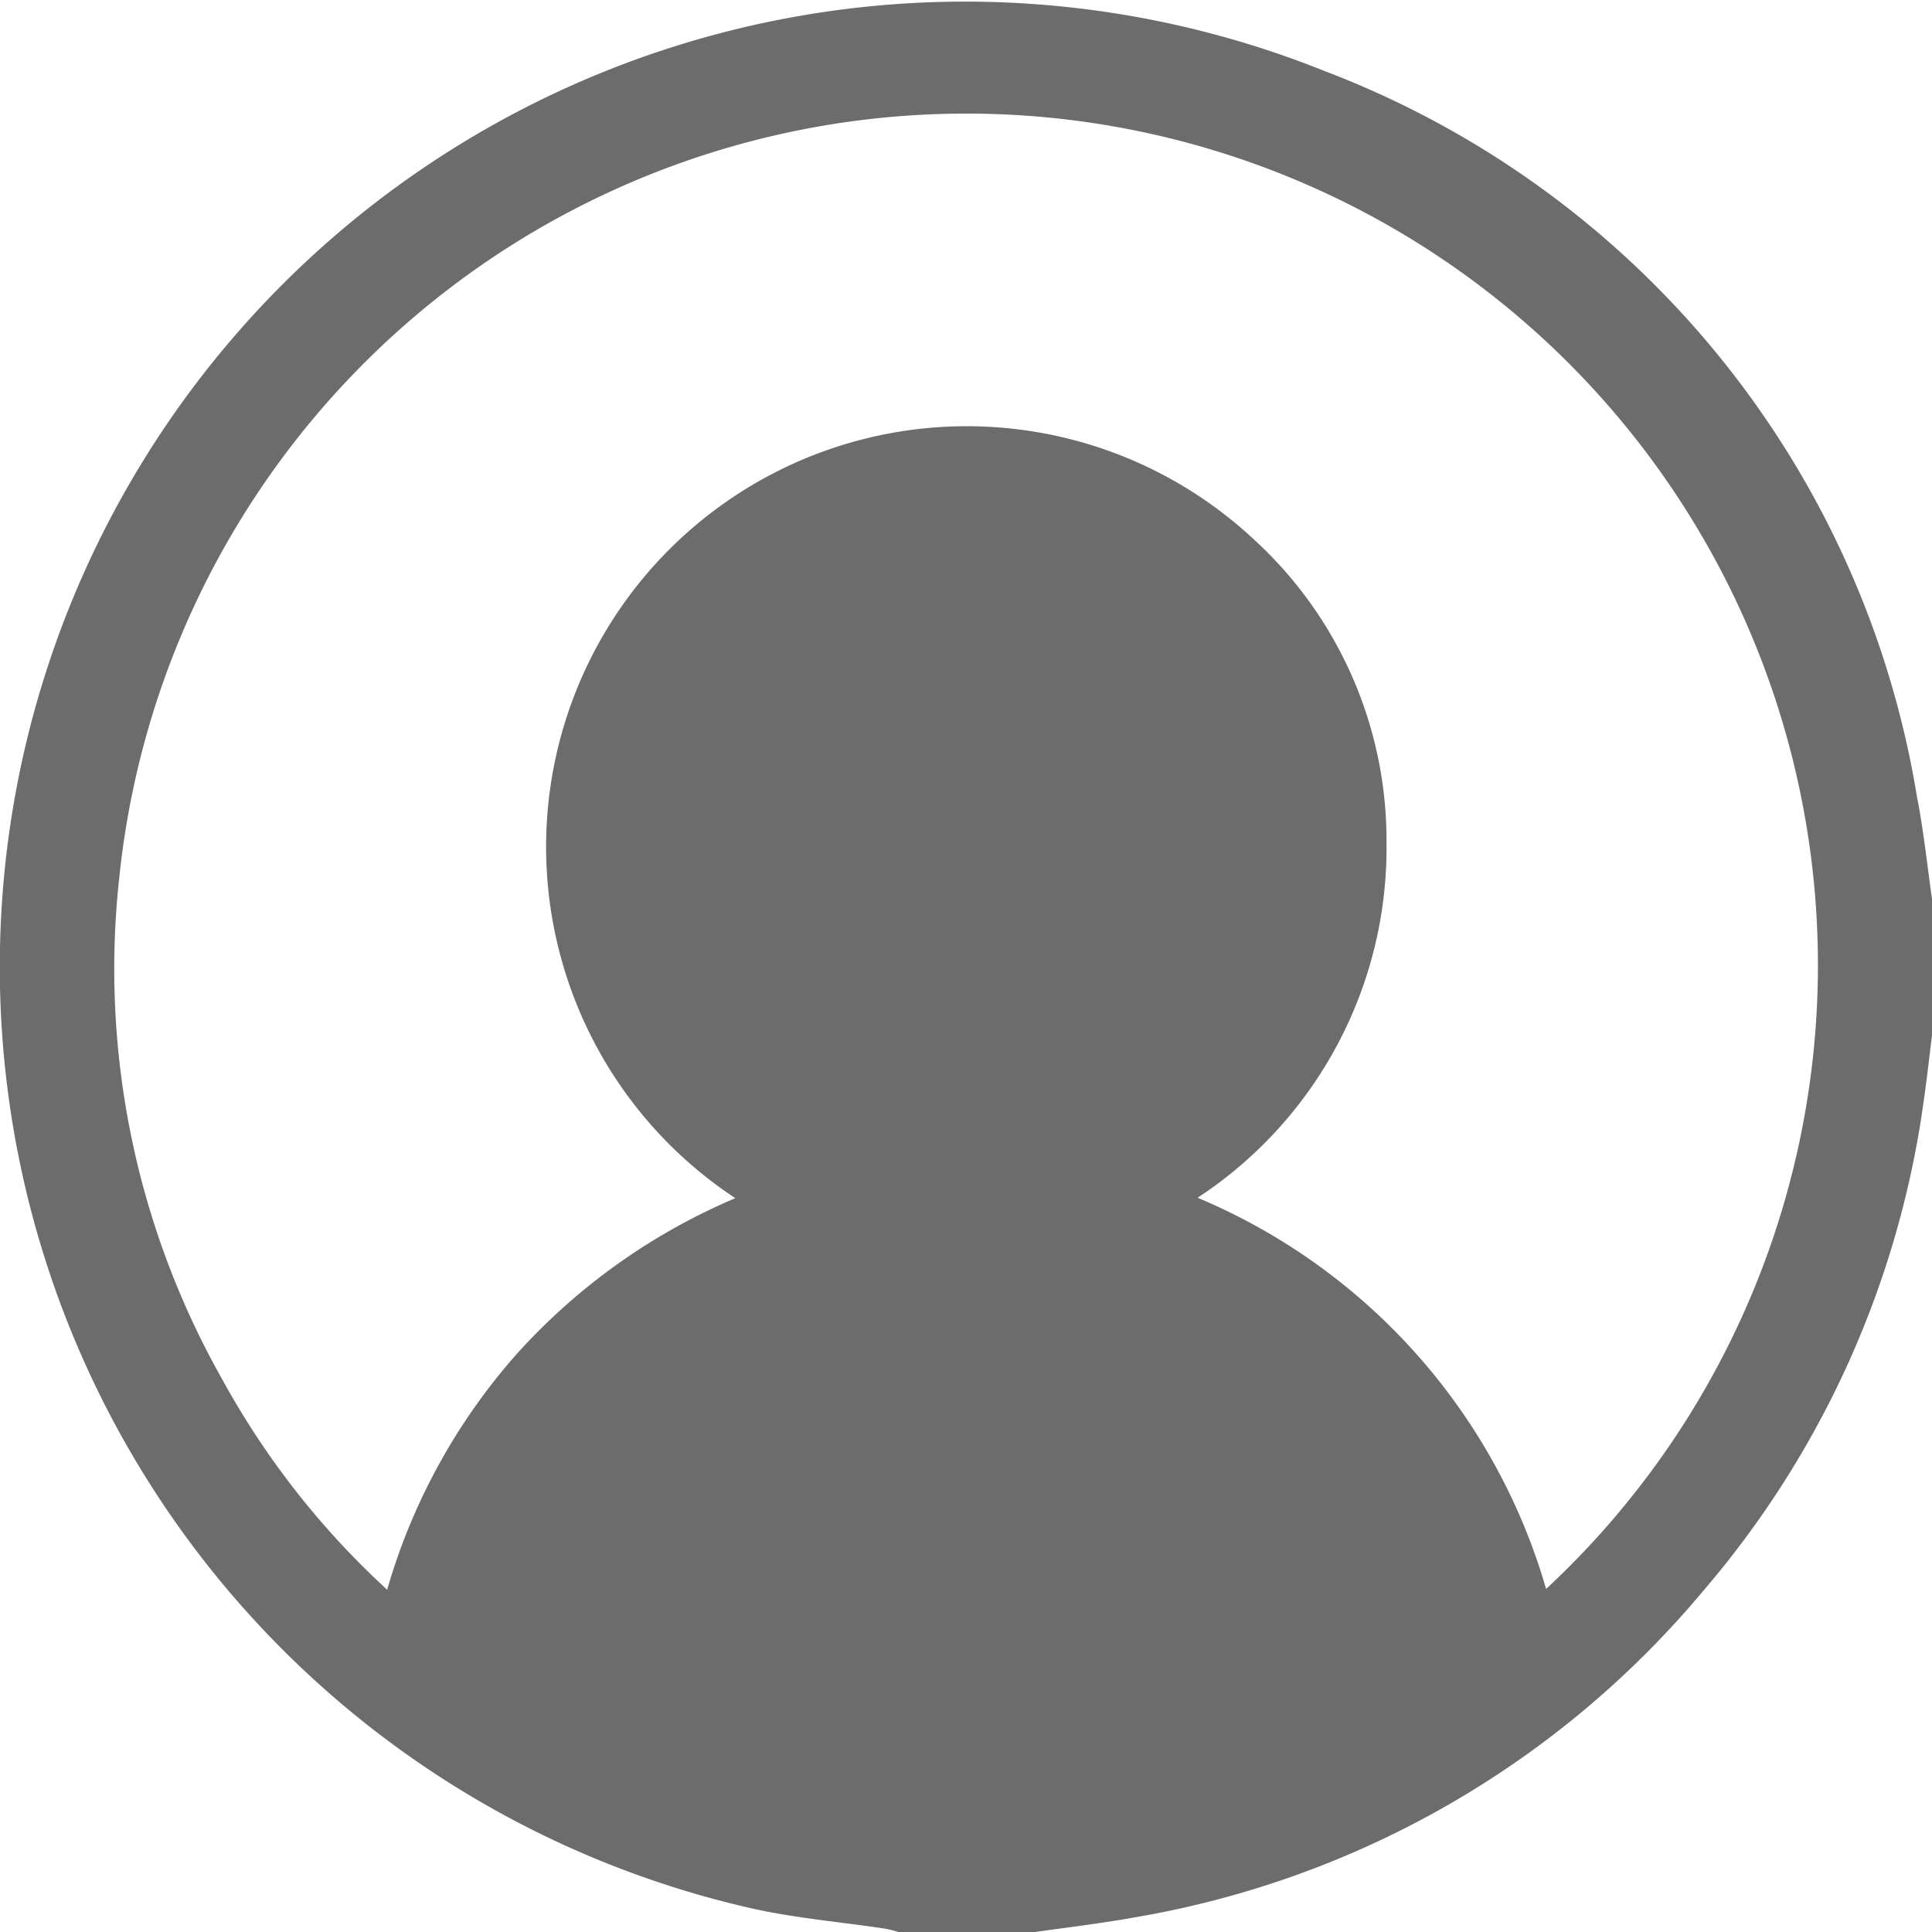 <svg xmlns="http://www.w3.org/2000/svg" width="23" height="23.001" viewBox="0 0 23 23.001">
  <path id="logged-in-user-icon" d="M22.821,10.269a11.172,11.172,0,0,0-7.049-8.638A11.492,11.492,0,1,0,8.936,23.5c.521.118,1.06.163,1.592.243a1.4,1.4,0,0,1,.171.042h1.615c.407-.057.813-.106,1.216-.179a11.274,11.274,0,0,0,6.749-3.886A11.313,11.313,0,0,0,22.9,13.9c.038-.262.068-.528.1-.794V11.485C22.943,11.082,22.9,10.672,22.821,10.269ZM18.406,19.7a7.226,7.226,0,0,0-4.149-4.657,4.98,4.98,0,0,0,2.249-4.236A4.855,4.855,0,0,0,14.921,7.2a5.008,5.008,0,1,0-6.167,7.848A7.373,7.373,0,0,0,6.163,16.89a7.268,7.268,0,0,0-1.554,2.819,9.748,9.748,0,0,1-1.961-2.5A9.93,9.93,0,0,1,1.42,11.23,10.138,10.138,0,1,1,18.406,19.7Z" transform="translate(0 -0.784)" fill="#6c6c6c"/>
</svg>
